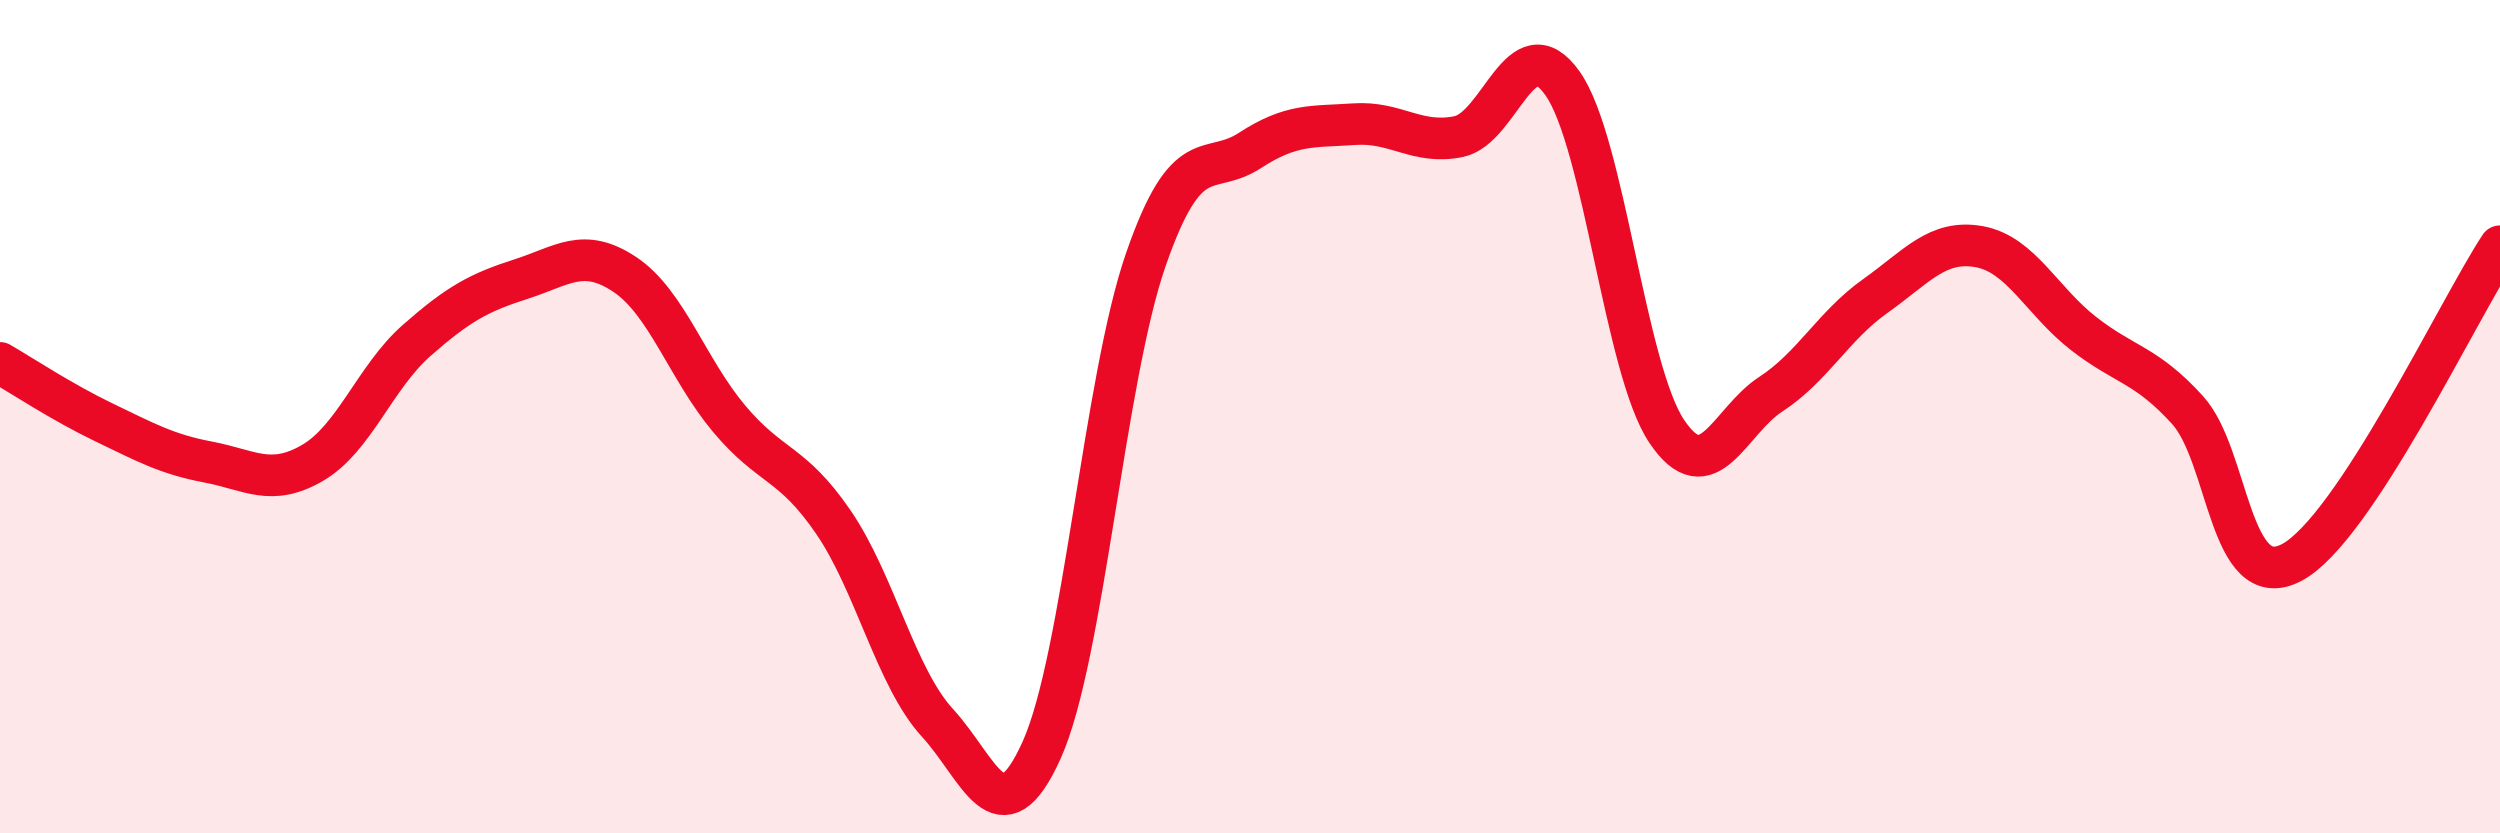 
    <svg width="60" height="20" viewBox="0 0 60 20" xmlns="http://www.w3.org/2000/svg">
      <path
        d="M 0,8.71 C 0.5,9 1.5,9.66 2.5,10.14 C 3.5,10.62 4,10.9 5,11.09 C 6,11.28 6.5,11.69 7.5,11.11 C 8.5,10.53 9,9.05 10,8.17 C 11,7.29 11.5,7.02 12.5,6.7 C 13.5,6.38 14,5.92 15,6.59 C 16,7.26 16.5,8.86 17.5,10.05 C 18.5,11.24 19,11.07 20,12.53 C 21,13.99 21.5,16.26 22.5,17.35 C 23.5,18.44 24,20.22 25,18 C 26,15.78 26.5,9.11 27.5,6.23 C 28.5,3.35 29,4.26 30,3.61 C 31,2.96 31.5,3.05 32.5,2.98 C 33.5,2.91 34,3.48 35,3.28 C 36,3.08 36.5,0.59 37.5,2 C 38.5,3.41 39,8.86 40,10.35 C 41,11.84 41.5,10.11 42.5,9.46 C 43.5,8.81 44,7.82 45,7.11 C 46,6.4 46.5,5.74 47.5,5.92 C 48.5,6.1 49,7.22 50,8 C 51,8.78 51.5,8.74 52.5,9.84 C 53.5,10.94 53.5,14.29 55,13.5 C 56.5,12.71 59,7.43 60,5.91L60 20L0 20Z"
        fill="#EB0A25"
        opacity="0.1"
        stroke-linecap="round"
        stroke-linejoin="round"
      />
      <path
        d="M 0,8.71 C 0.5,9 1.5,9.66 2.5,10.14 C 3.5,10.62 4,10.9 5,11.09 C 6,11.28 6.5,11.69 7.5,11.11 C 8.5,10.53 9,9.05 10,8.17 C 11,7.29 11.5,7.02 12.5,6.7 C 13.5,6.38 14,5.92 15,6.59 C 16,7.26 16.5,8.86 17.5,10.05 C 18.5,11.24 19,11.07 20,12.53 C 21,13.99 21.5,16.26 22.5,17.35 C 23.5,18.44 24,20.22 25,18 C 26,15.78 26.5,9.11 27.5,6.23 C 28.5,3.35 29,4.26 30,3.61 C 31,2.96 31.5,3.05 32.5,2.98 C 33.5,2.91 34,3.48 35,3.28 C 36,3.08 36.5,0.59 37.5,2 C 38.5,3.41 39,8.86 40,10.35 C 41,11.84 41.5,10.11 42.5,9.46 C 43.5,8.81 44,7.82 45,7.11 C 46,6.4 46.5,5.74 47.5,5.92 C 48.5,6.1 49,7.22 50,8 C 51,8.78 51.5,8.74 52.5,9.84 C 53.5,10.94 53.5,14.29 55,13.5 C 56.5,12.71 59,7.43 60,5.91"
        stroke="#EB0A25"
        stroke-width="1"
        fill="none"
        stroke-linecap="round"
        stroke-linejoin="round"
      />
    </svg>
  